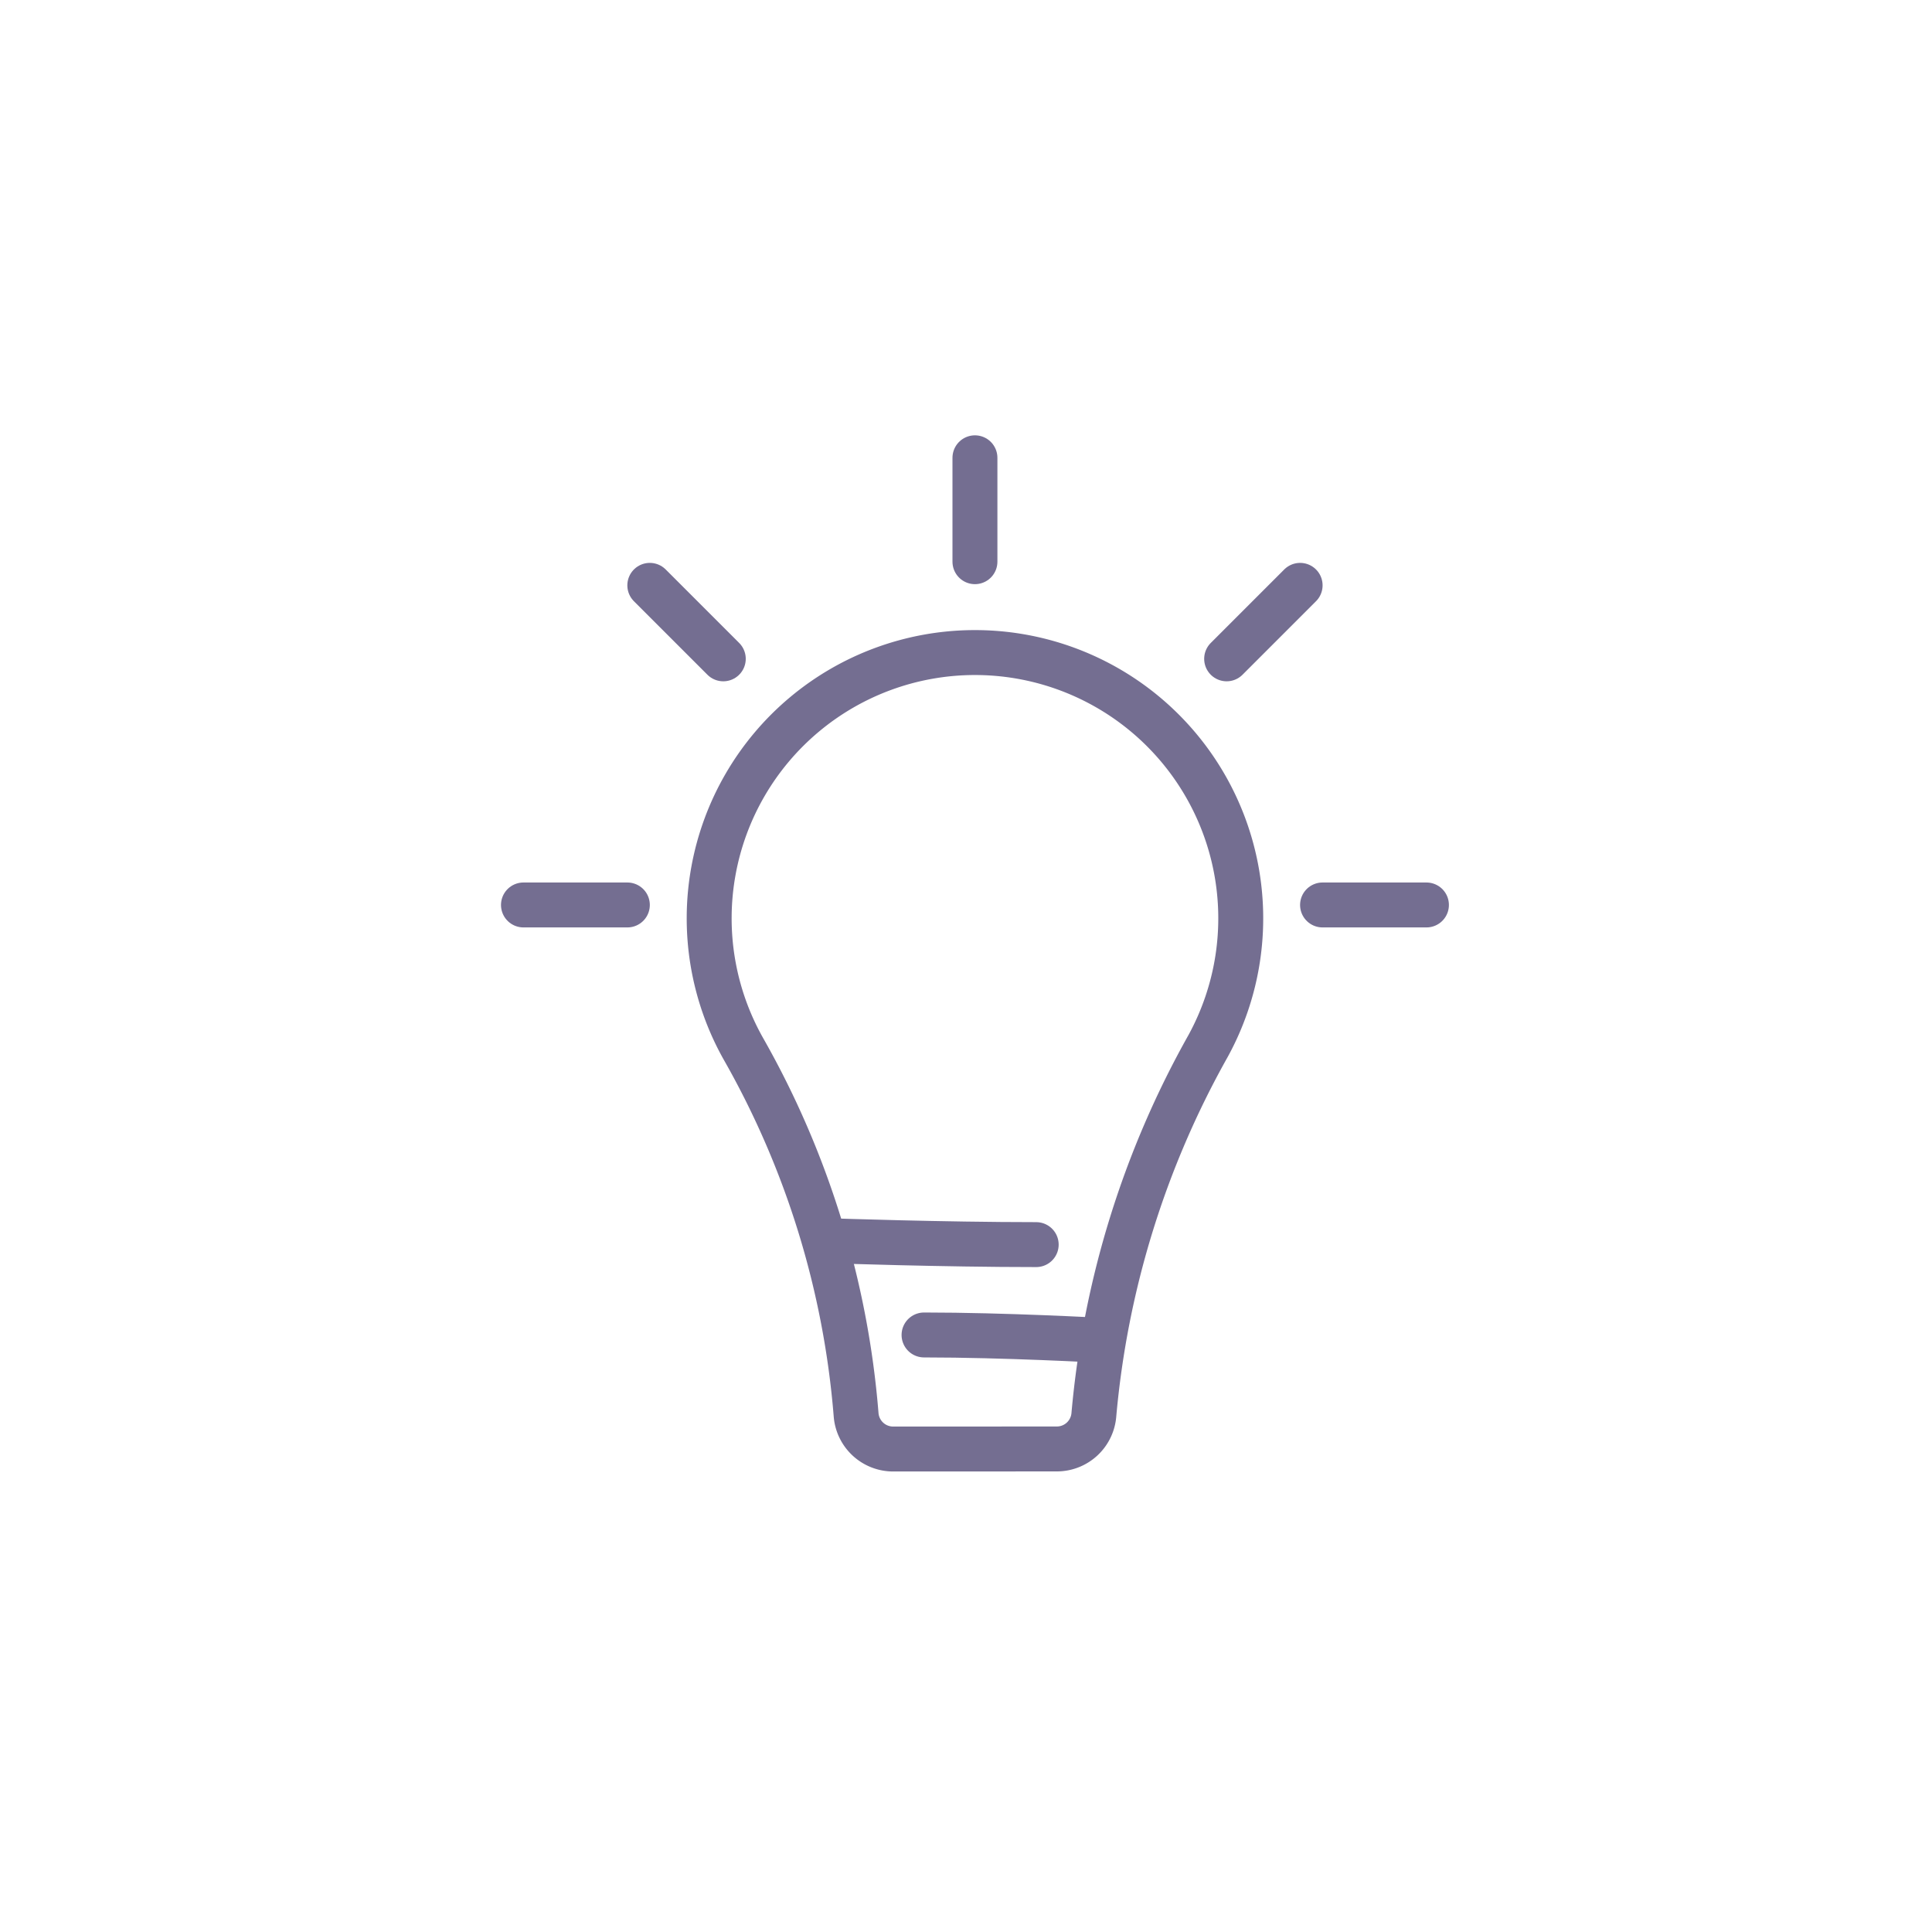 <svg xmlns="http://www.w3.org/2000/svg" width="86" height="86" viewBox="0 0 86 86">
  <defs>
    <style>.a,.b{fill:none;stroke:#746e91;stroke-width:2px;}.a{stroke-miterlimit:10;}.b{stroke-linecap:round;stroke-linejoin:round;}</style>
  </defs>
  <g transform="translate(-143.862 -3.399)">
    <g transform="translate(1.209 1.425)">
      <g transform="translate(165.954 22.352)">
        <path class="a" d="M191.094,67.937a1.654,1.654,0,0,0,1.648-1.526A40.878,40.878,0,0,1,197.826,50a11.831,11.831,0,1,0-20.688.119,39.321,39.321,0,0,1,5.02,16.291,1.655,1.655,0,0,0,1.65,1.53Z" transform="translate(-167.351 -23.817)"/>
        <line class="b" y2="4.625" transform="translate(20.097)"/>
        <line class="b" x2="3.271" y2="3.271" transform="translate(5.624 5.678)"/>
        <line class="b" x2="4.625" transform="translate(0 19.905)"/>
        <line class="b" x1="3.271" y2="3.271" transform="translate(31.301 5.678)"/>
        <line class="b" x1="4.625" transform="translate(35.57 19.905)"/>
      </g>
      <path class="b" d="M182.021,63.1s4.9.169,9.081.169" transform="translate(-2.324 -5.893)"/>
      <path class="b" d="M194.617,68.235S190.4,68,186.8,68" transform="translate(-3.015 -6.602)"/>
    </g>
  </g>
</svg>